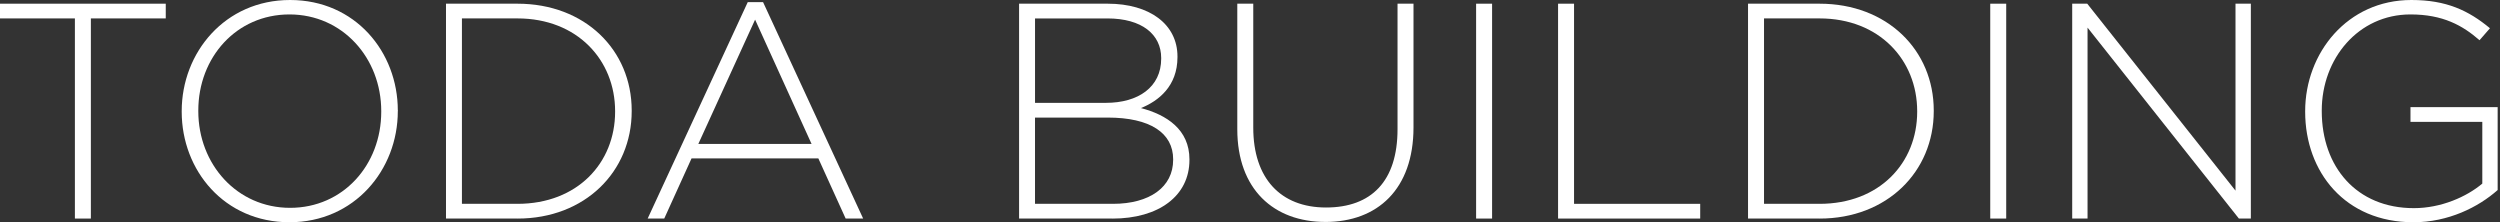 <svg width="888" height="79" viewBox="0 0 888 79" fill="none" xmlns="http://www.w3.org/2000/svg">
<rect x="0" y="0" width="888" height="79" fill="#333333" stroke="none"/>
<path d="M32.274 6.542V77.631H26.602V6.542H0V1.311H58.876V6.542H32.274Z" fill="white"/>
<path d="M102.813 78.942C79.697 78.942 64.543 60.518 64.543 39.692V39.471C64.543 18.645 79.917 0 103.034 0C126.151 0 141.305 18.424 141.305 39.25C141.378 39.324 141.378 39.398 141.305 39.471C141.305 60.297 125.93 78.942 102.813 78.942ZM135.419 39.471C135.419 20.612 121.68 5.127 102.82 5.127C83.961 5.127 70.436 20.391 70.436 39.257V39.478C70.436 58.337 84.175 73.822 103.034 73.822C121.894 73.822 135.419 58.558 135.419 39.692V39.471Z" fill="white"/>
<path d="M183.819 77.631H158.418V1.311H183.819C207.805 1.311 224.38 17.776 224.38 39.257V39.478C224.38 60.959 207.805 77.638 183.819 77.638V77.631ZM218.487 39.471C218.487 21.371 205.073 6.542 183.812 6.542H164.076V72.401H183.812C205.073 72.401 218.487 57.903 218.487 39.692V39.471Z" fill="white"/>
<path d="M300.374 77.631L290.672 56.26H245.639L235.937 77.631H230.051L265.596 0.766H271.047L306.592 77.631H300.374ZM268.211 6.976L248.041 51.133H288.271L268.211 6.976Z" fill="white"/>
<path d="M395.121 77.631H361.978V1.311H393.485C408.315 1.311 418.238 8.619 418.238 20.067V20.288C418.238 30.645 411.482 35.876 405.265 38.388C414.422 40.789 422.489 46.02 422.489 56.598V56.819C422.489 69.578 411.586 77.645 395.121 77.645V77.631ZM412.455 20.612C412.455 12.214 405.582 6.549 393.375 6.549H367.643V36.532H392.83C404.278 36.532 412.455 30.97 412.455 20.833V20.612ZM416.706 56.591C416.706 47.214 408.529 41.762 393.479 41.762H367.636V72.401H395.328C408.411 72.401 416.699 66.404 416.699 56.812V56.591H416.706Z" fill="white"/>
<path d="M470.781 78.832C452.467 78.832 439.487 67.273 439.487 45.902V1.311H445.16V45.357C445.16 63.347 454.862 73.705 471.002 73.705C487.143 73.705 496.403 64.327 496.403 45.902V1.311H502.075V45.254C502.075 67.17 489.316 78.839 470.781 78.839V78.832Z" fill="white"/>
<path d="M524.316 77.631V1.311H529.989V77.631H524.316Z" fill="white"/>
<path d="M553.428 77.631V1.311H559.1V72.401H603.912V77.631H553.428Z" fill="white"/>
<path d="M646.308 77.631H620.9V1.311H646.308C670.295 1.311 686.87 17.776 686.87 39.257V39.478C686.87 60.959 670.295 77.638 646.308 77.638V77.631ZM680.984 39.471C680.984 21.371 667.576 6.542 646.315 6.542H626.58V72.401H646.315C667.576 72.401 680.984 57.903 680.984 39.692V39.471Z" fill="white"/>
<path d="M706.934 77.631V1.311H712.606V77.631H706.934Z" fill="white"/>
<path d="M795.252 77.631L741.496 9.812V77.631H736.045V1.311H741.386L794.051 67.715V1.311H799.502V77.631H795.252Z" fill="white"/>
<path d="M857.176 78.942C833.079 78.942 818.795 61.173 818.795 39.692V39.471C818.795 18.866 833.735 0 856.52 0C868.948 0 876.801 3.706 884.433 10.033L880.727 14.284C874.731 9.054 867.754 5.127 856.196 5.127C837.661 5.127 824.688 20.826 824.688 39.257V39.478C824.688 59.214 837.005 73.933 857.397 73.933C867.099 73.933 876.152 69.896 881.714 65.21V43.294H856.203V38.063H887.166V67.501C880.293 73.608 869.611 78.949 857.183 78.949L857.176 78.942Z" fill="white"/>
</svg>
